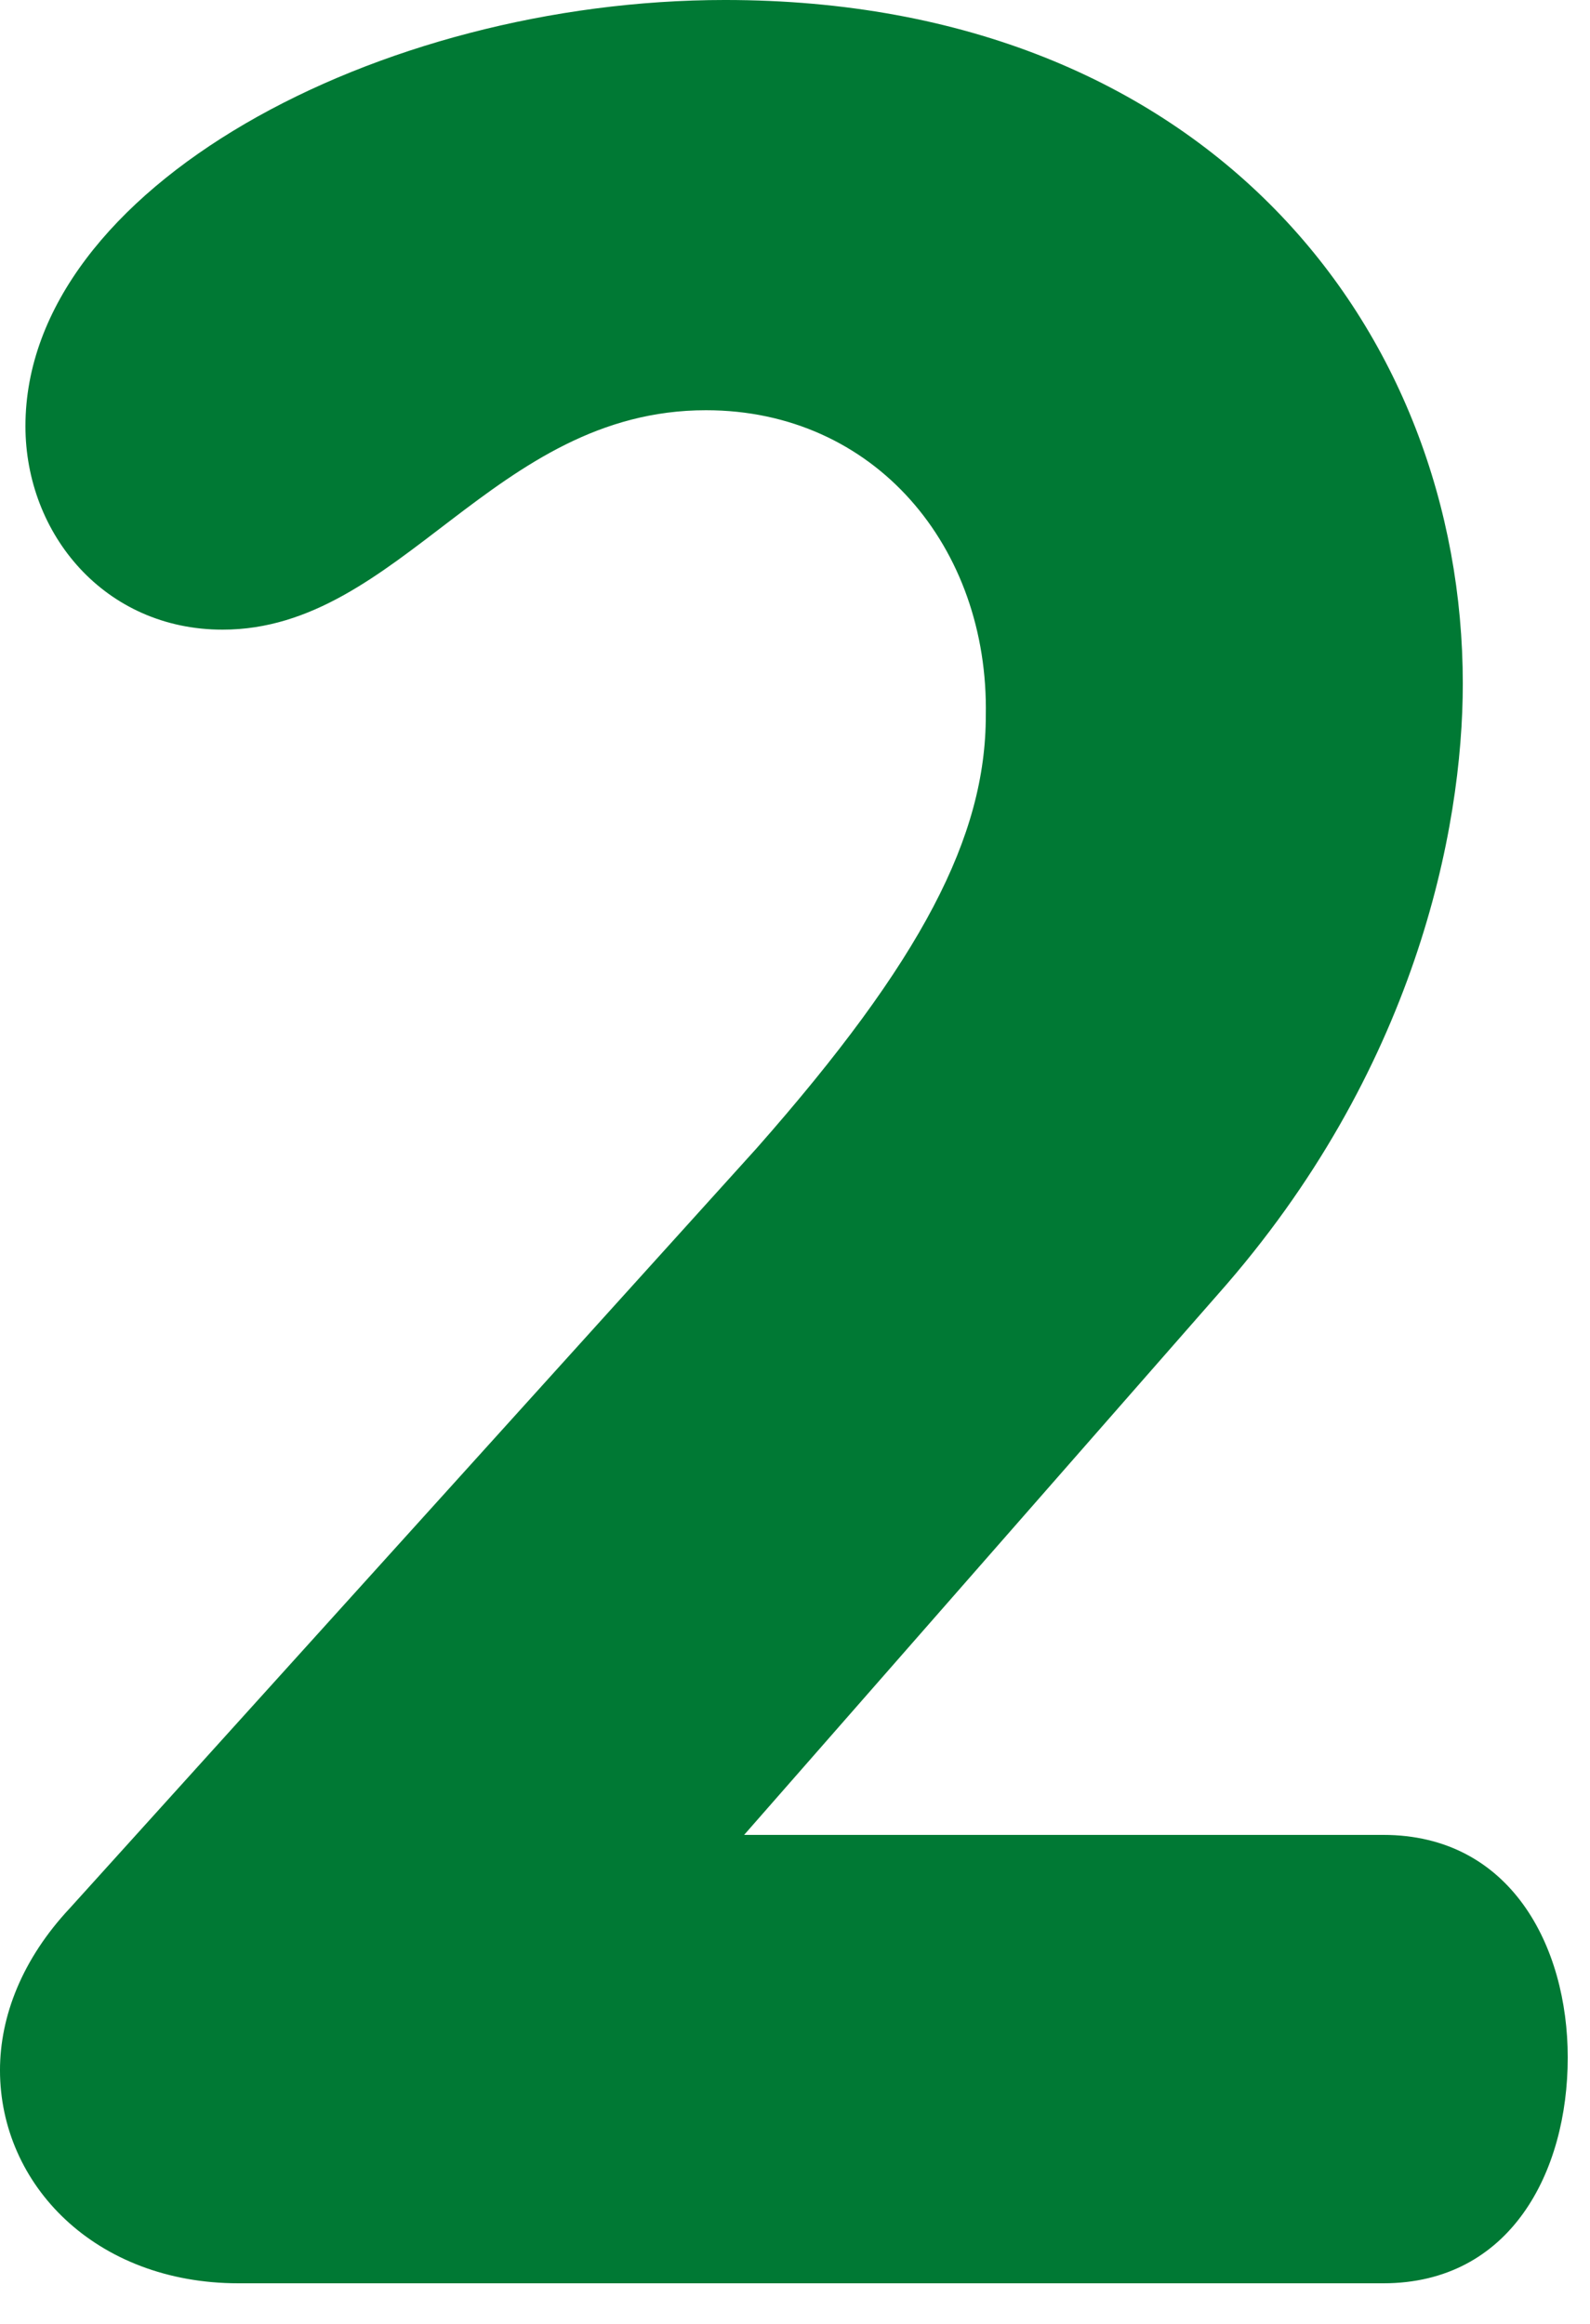 <svg width="13" height="19" viewBox="0 0 13 19" fill="none" xmlns="http://www.w3.org/2000/svg">
<path d="M1.95 18.668C0.78 18.668 -5.2698e-05 17.862 -5.2698e-05 16.926C-5.2698e-05 16.484 0.182 16.016 0.572 15.6L6.188 9.386C7.54 7.852 8.06 6.838 8.06 5.85C8.086 4.472 7.15 3.354 5.772 3.354C4.03 3.354 3.276 5.148 1.82 5.148C0.858 5.148 0.208 4.368 0.208 3.484C0.208 1.534 3.094 -3.26633e-05 5.928 -3.26633e-05C9.88 -3.26633e-05 11.96 2.704 11.96 5.59C11.96 6.786 11.57 8.762 9.958 10.582L6.084 15.002H11.31C12.35 15.002 12.818 15.912 12.818 16.822C12.818 17.758 12.35 18.668 11.31 18.668H1.95Z" fill="#007934"/>
</svg>
